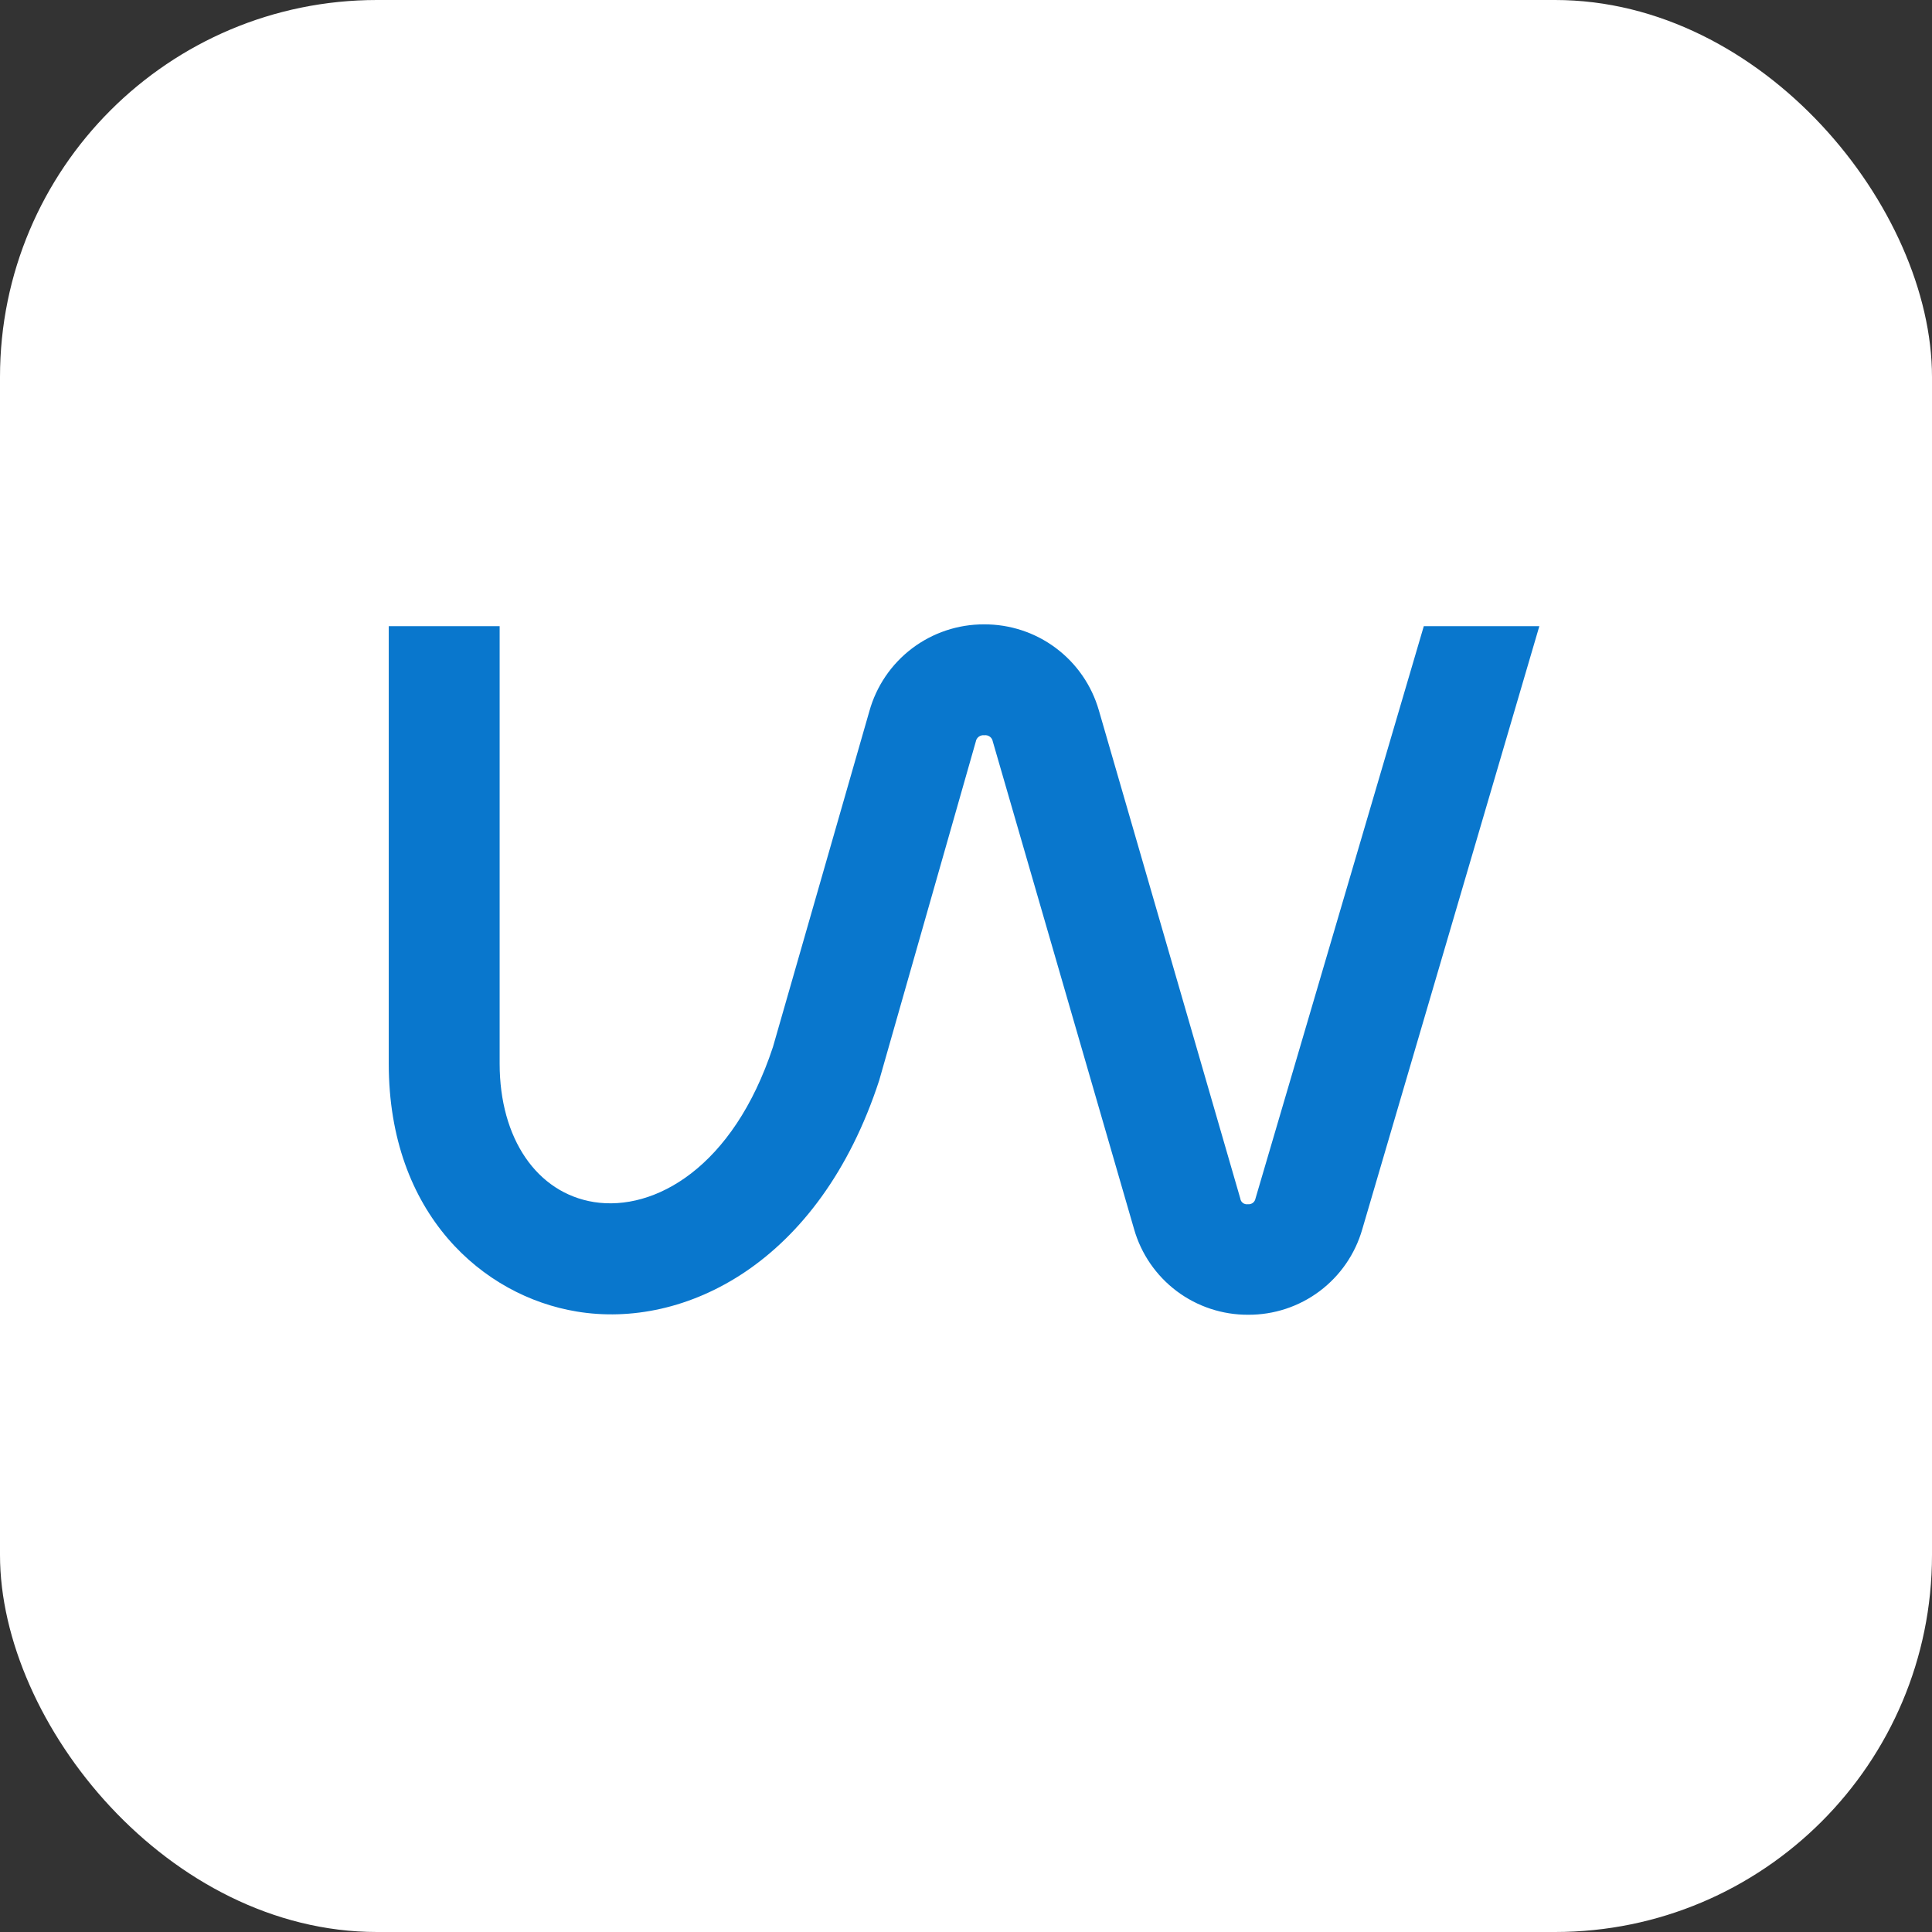<?xml version="1.0" encoding="UTF-8"?> <svg xmlns="http://www.w3.org/2000/svg" width="164" height="164" viewBox="0 0 164 164" fill="none"><rect x="0" y="0" width="164" height="164" fill="#333333" stroke="none"/> <rect width="164" height="164" rx="32" fill="white"></rect> <path d="M120.861 53.152L106.574 101.736C106.548 101.885 106.466 102.019 106.345 102.109C106.223 102.199 106.072 102.24 105.921 102.222C105.848 102.232 105.773 102.228 105.7 102.209C105.628 102.191 105.56 102.158 105.501 102.112C105.441 102.068 105.392 102.011 105.354 101.946C105.317 101.881 105.293 101.81 105.284 101.736L93.275 60.288C92.666 58.177 91.384 56.323 89.624 55.007C87.865 53.692 85.724 52.987 83.527 53C81.321 52.993 79.173 53.712 77.414 55.045C75.656 56.378 74.385 58.252 73.795 60.379L65.612 88.876C62.241 99.11 55.561 102.844 50.429 102.04C45.571 101.265 42.413 96.65 42.413 90.288V53.152H33V90.288C33 103.072 41.016 110.026 48.957 111.331C58.066 112.849 69.544 107.293 74.63 91.716L82.829 62.96C82.855 62.791 82.946 62.64 83.082 62.538C83.218 62.436 83.389 62.391 83.558 62.413C83.72 62.391 83.885 62.432 84.018 62.528C84.151 62.624 84.242 62.768 84.271 62.929L96.266 104.332C96.865 106.435 98.136 108.284 99.885 109.598C101.635 110.91 103.765 111.615 105.952 111.604C108.137 111.616 110.266 110.914 112.015 109.604C113.763 108.293 115.036 106.448 115.638 104.347L130.669 53.152H120.861Z" fill="#0977CD"></path> </svg> 